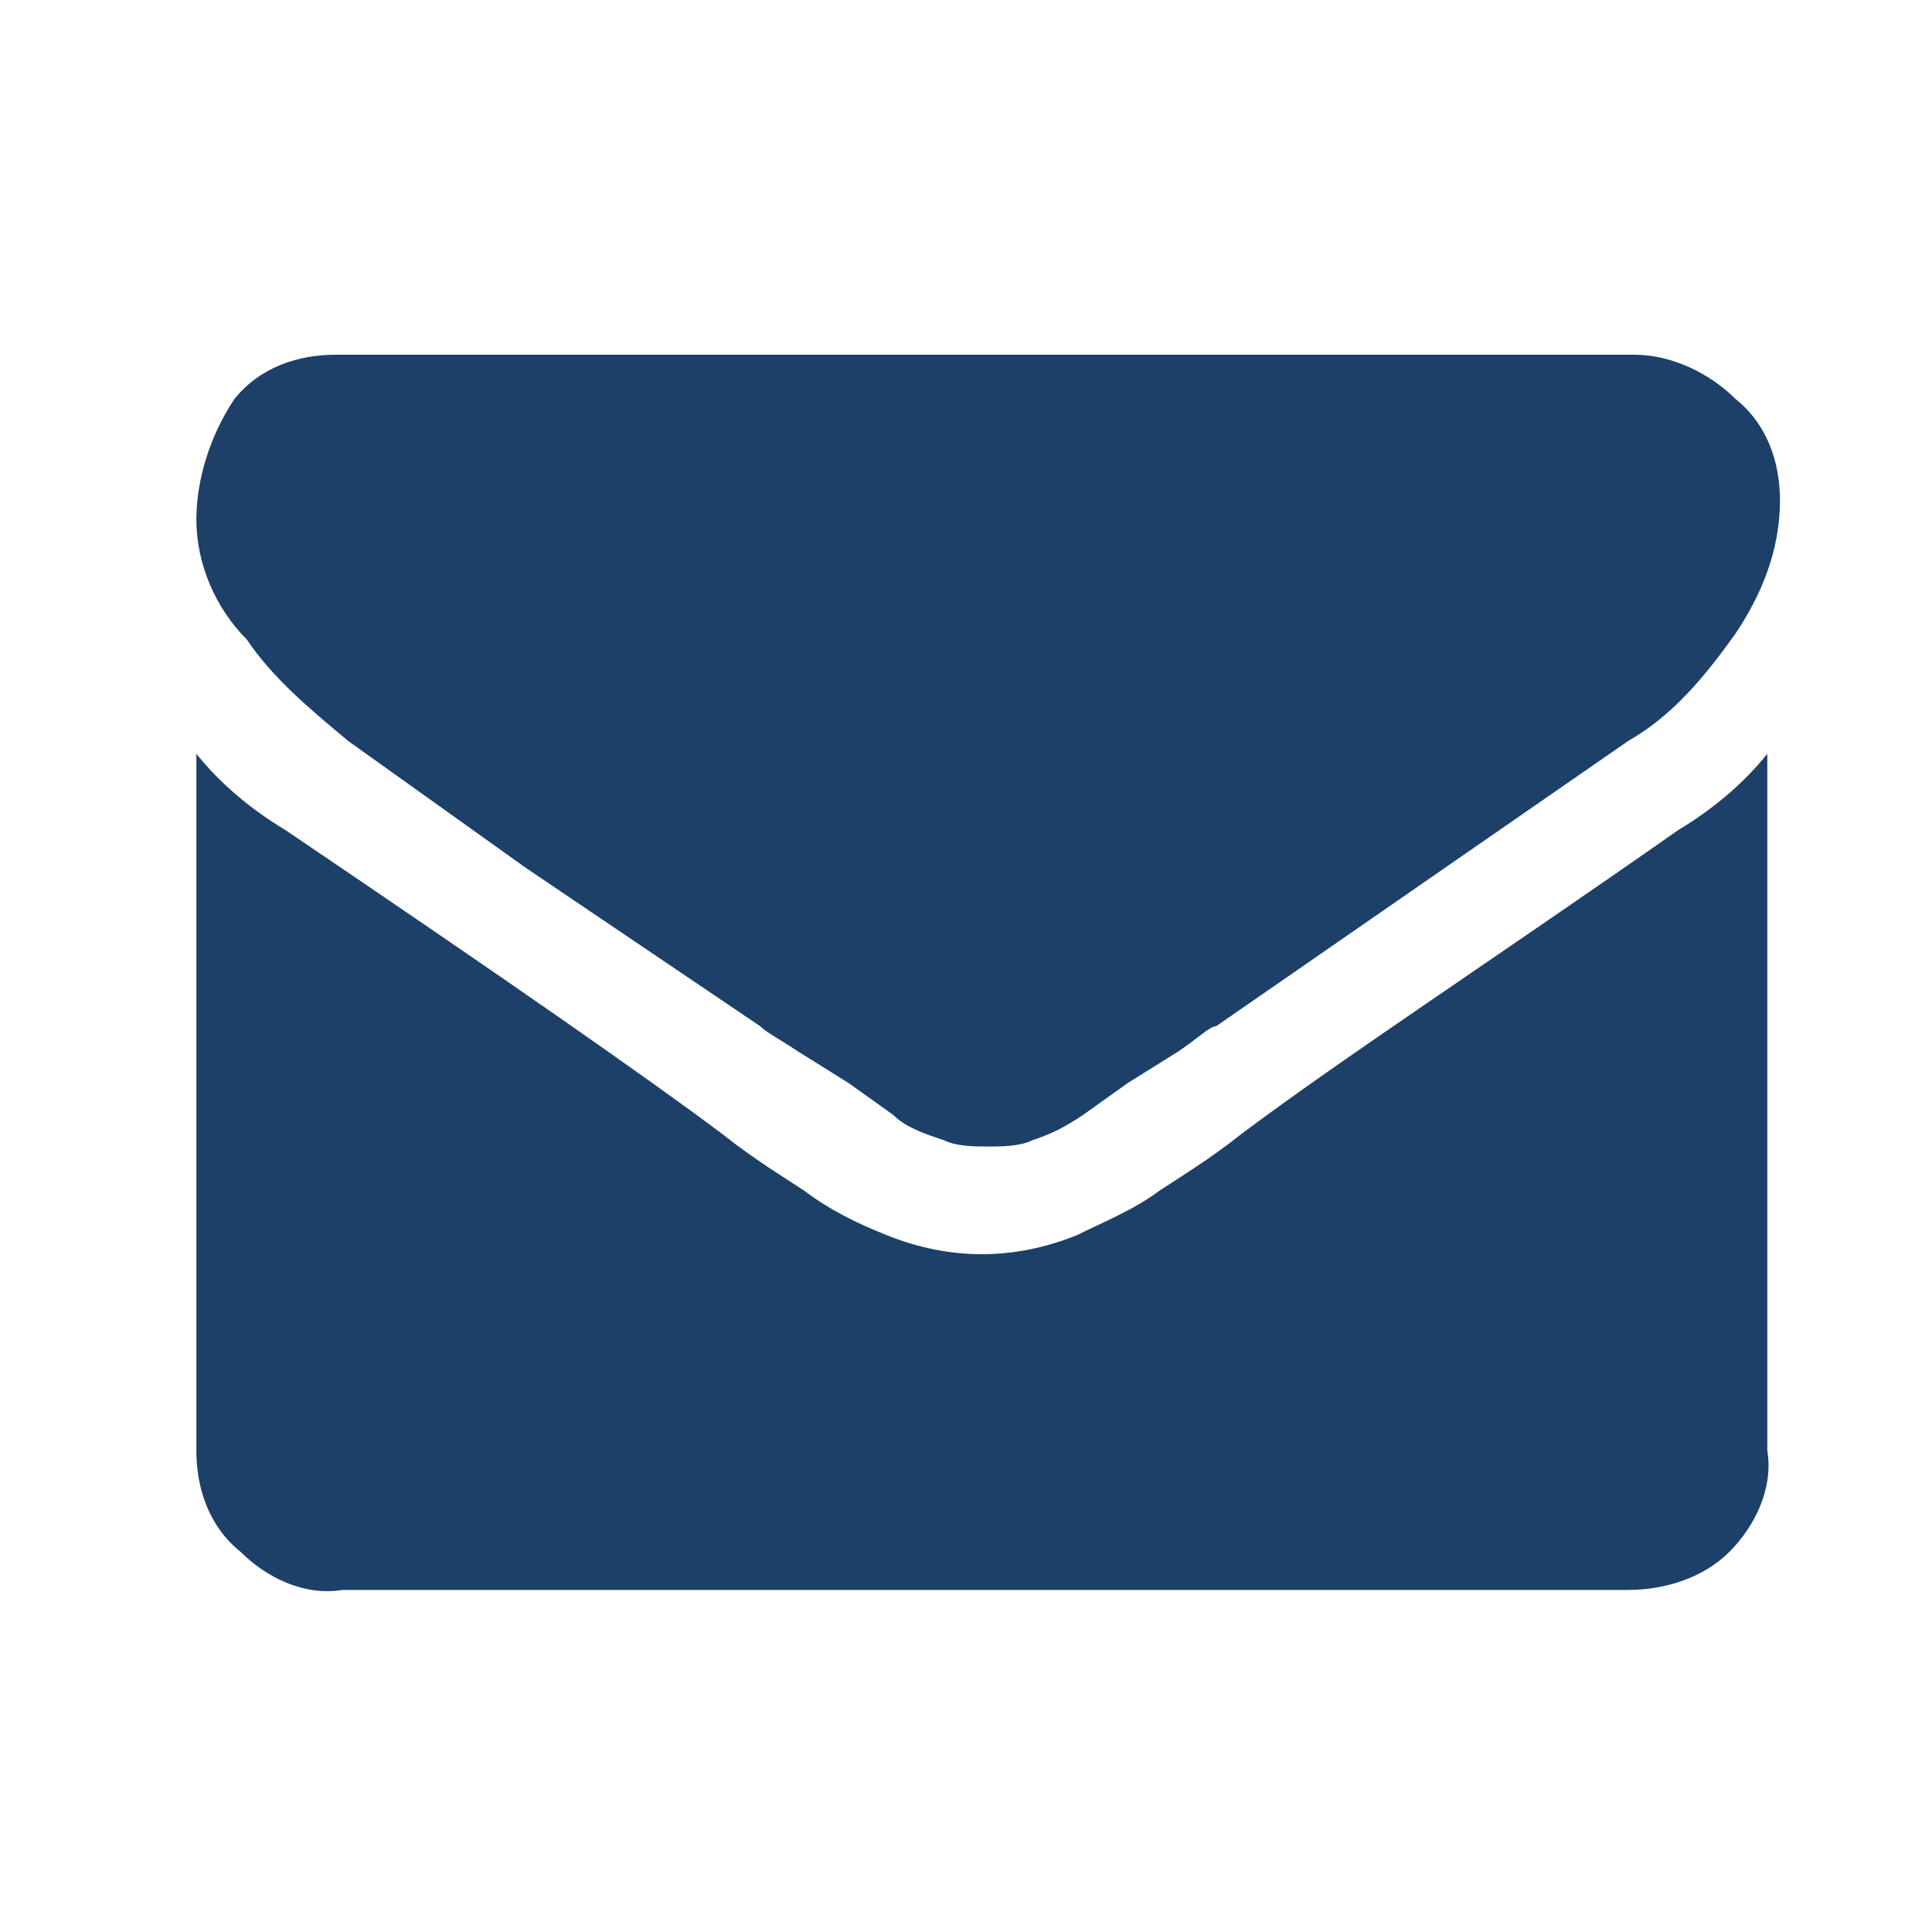 <?xml version="1.0" encoding="utf-8"?>
<!-- Generator: Adobe Illustrator 24.3.0, SVG Export Plug-In . SVG Version: 6.00 Build 0)  -->
<svg version="1.1" id="Livello_1" xmlns="http://www.w3.org/2000/svg" xmlns:xlink="http://www.w3.org/1999/xlink" x="0px" y="0px"
	 viewBox="0 0 30.5 30.5" style="enable-background:new 0 0 30.5 30.5;" xml:space="preserve">
<style type="text/css">
	.st0{fill:#FFFFFF;fill-opacity:0;}
	.st1{fill:#1D4069;}
</style>
<g id="Livello_2_1_">
	<g id="Livello_2-2">
		<rect class="st0" width="30.5" height="30.5"/>
		<path class="st1" d="M5.5,11.7l2.8,2l3.7,2.5c0.1,0.1,0.3,0.2,0.6,0.4l0.8,0.5l0.7,0.5c0.2,0.2,0.5,0.3,0.8,0.4
			c0.2,0.1,0.5,0.1,0.7,0.1l0,0c0.2,0,0.5,0,0.7-0.1c0.3-0.1,0.5-0.2,0.8-0.4l0.7-0.5l0.8-0.5c0.3-0.2,0.5-0.4,0.6-0.4l6.5-4.5
			c0.7-0.4,1.2-1,1.7-1.7c0.4-0.6,0.7-1.3,0.7-2.1c0-0.6-0.2-1.2-0.7-1.6c-0.4-0.4-1-0.7-1.6-0.7H5.3c-0.6,0-1.2,0.2-1.6,0.7
			C3.3,6.9,3.1,7.6,3.1,8.2c0,0.7,0.3,1.4,0.8,1.9C4.3,10.7,4.9,11.2,5.5,11.7z"/>
		<path class="st1" d="M26.5,13.1c-3,2.1-5.3,3.6-6.9,4.8c-0.5,0.4-1,0.7-1.3,0.9c-0.4,0.3-0.9,0.5-1.3,0.7c-0.5,0.2-1,0.3-1.5,0.3
			l0,0c-0.5,0-1-0.1-1.5-0.3c-0.5-0.2-0.9-0.4-1.3-0.7c-0.3-0.2-0.8-0.5-1.3-0.9c-1.2-0.9-3.5-2.5-6.9-4.8c-0.5-0.3-1-0.7-1.4-1.2
			v11c0,0.6,0.2,1.2,0.7,1.6c0.4,0.4,1,0.7,1.6,0.6h20.3c0.6,0,1.2-0.2,1.6-0.6c0.4-0.4,0.7-1,0.6-1.6v-11
			C27.5,12.4,27,12.8,26.5,13.1z"/>
	</g>
</g>
</svg>
